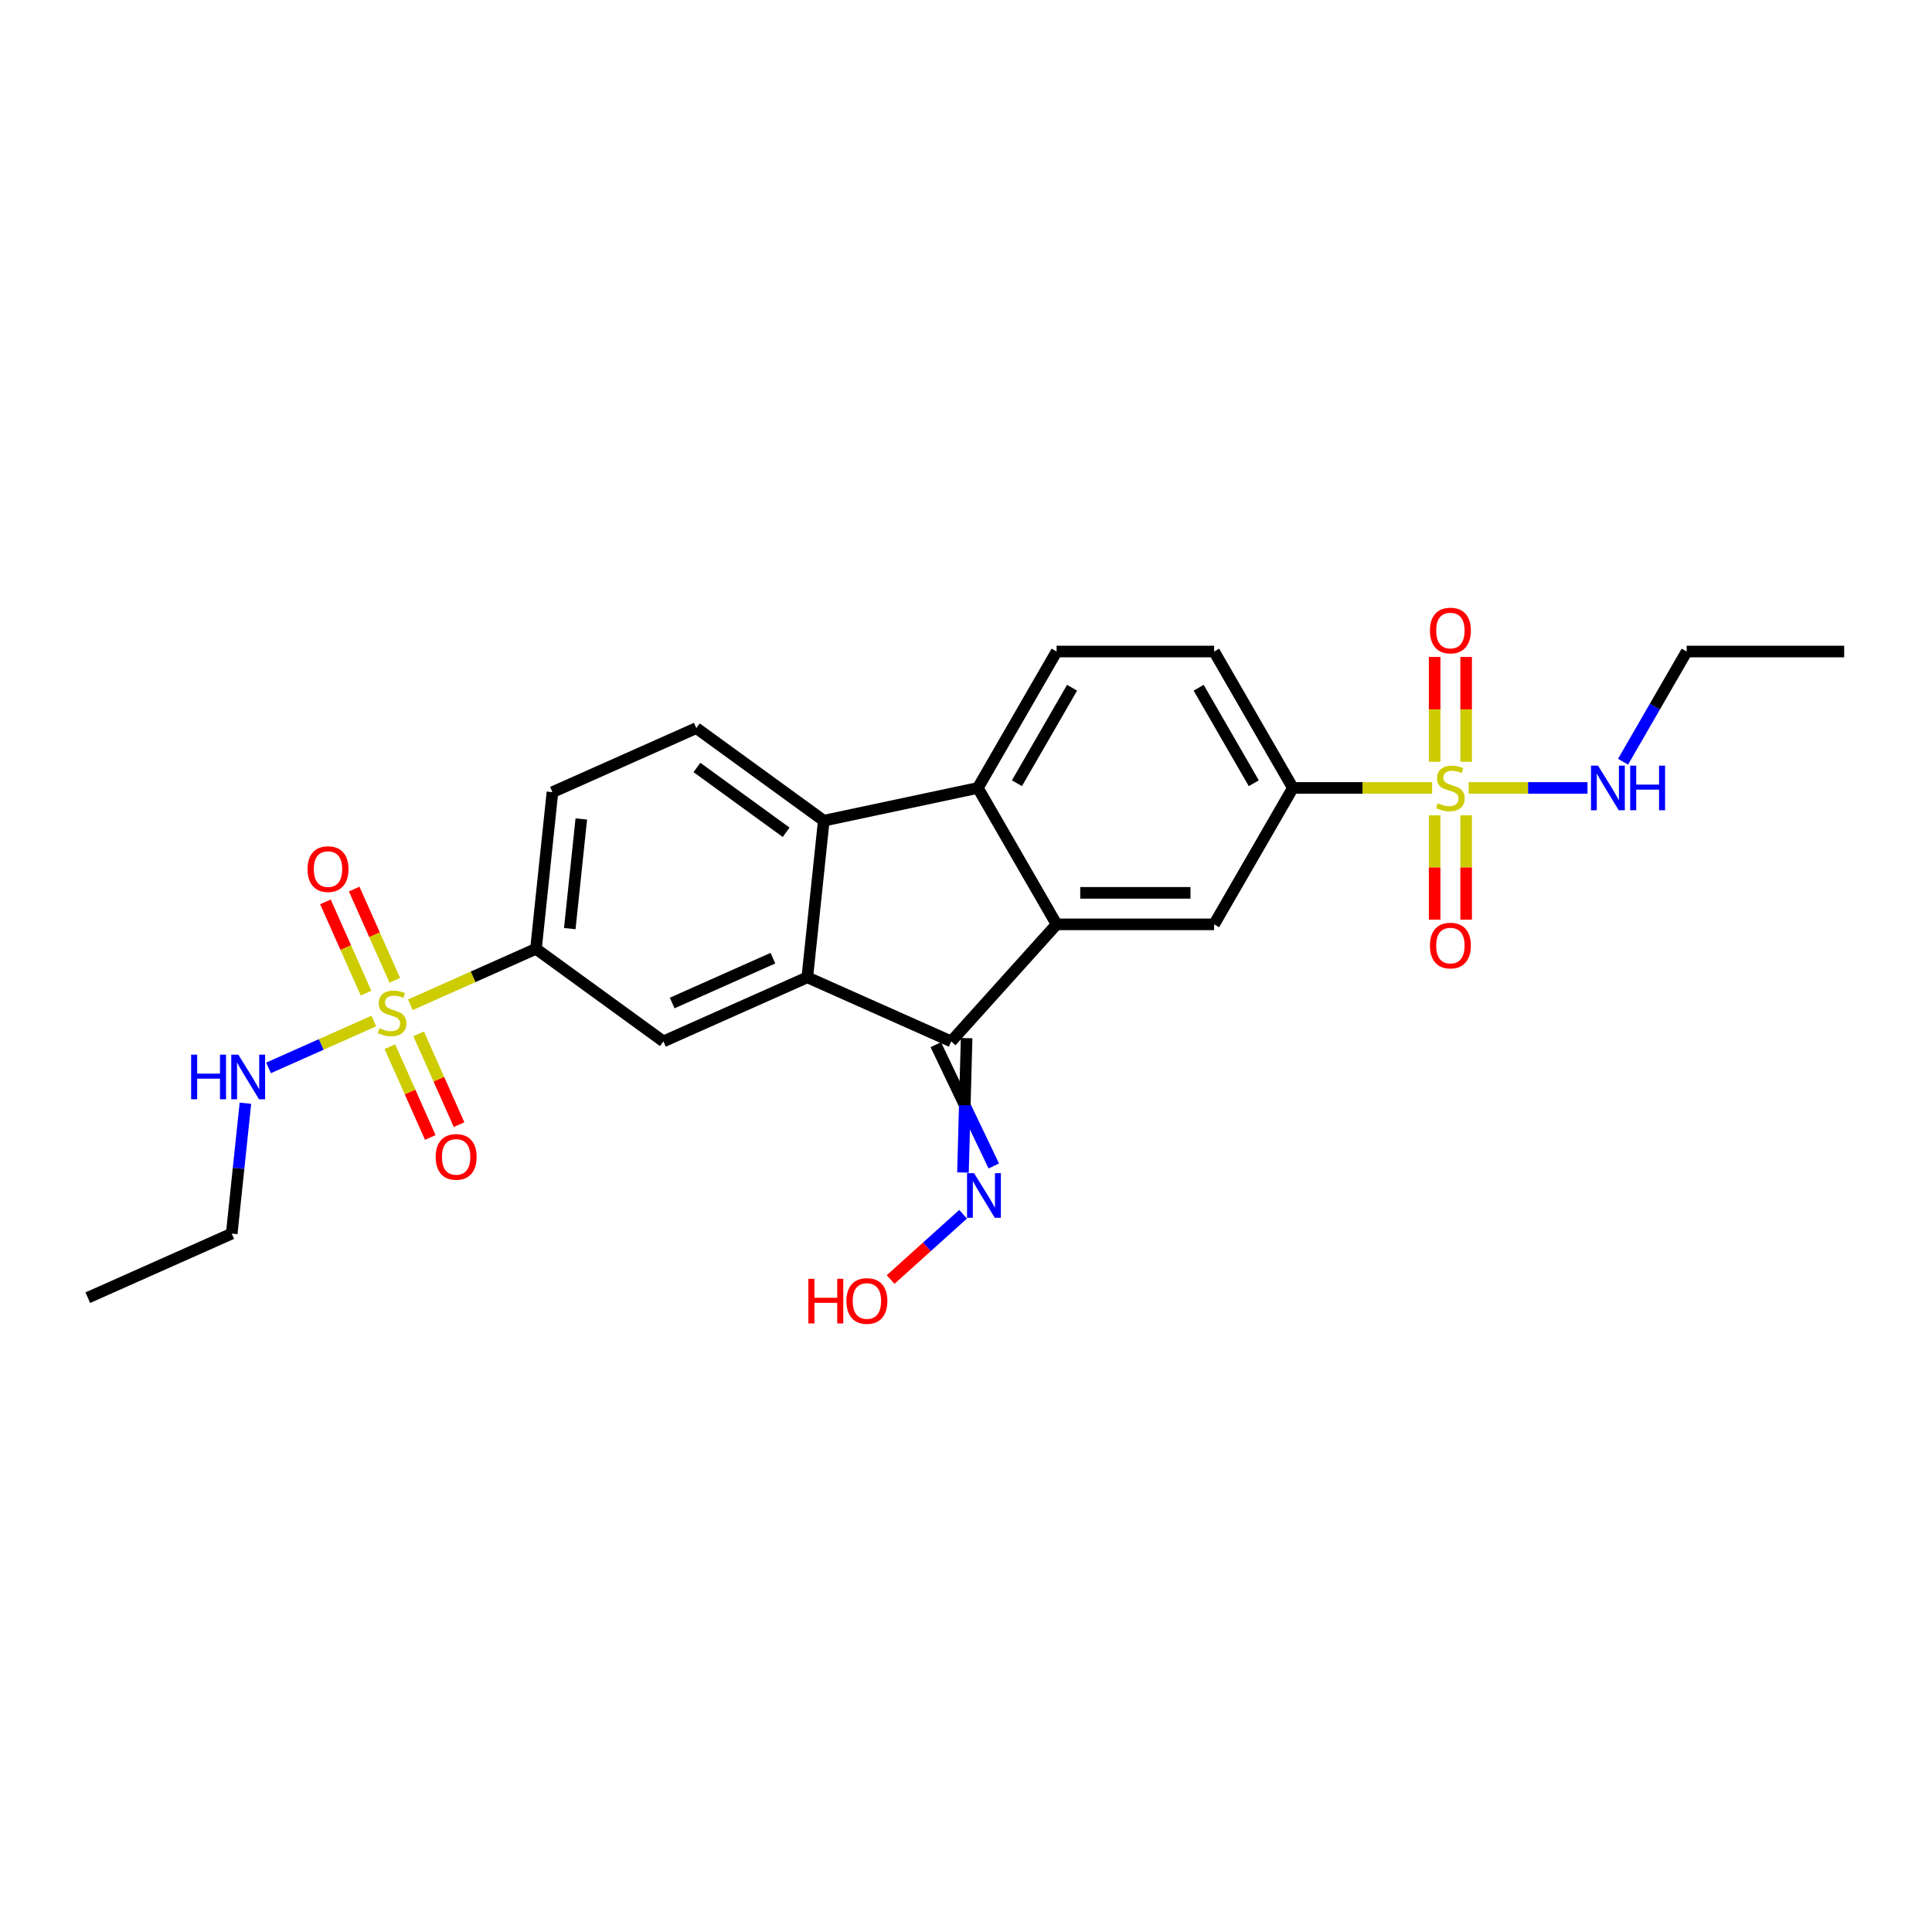 <?xml version='1.0' encoding='iso-8859-1'?>
<svg version='1.1' baseProfile='full'
              xmlns='http://www.w3.org/2000/svg'
                      xmlns:rdkit='http://www.rdkit.org/xml'
                      xmlns:xlink='http://www.w3.org/1999/xlink'
                  xml:space='preserve'
width='1000px' height='1000px' viewBox='0 0 1000 1000'>
<!-- END OF HEADER -->
<rect style='opacity:1.0;fill:#FFFFFF;stroke:none' width='1000' height='1000' x='0' y='0'> </rect>
<path class='bond-7' d='M 212.38,520.068 L 244.9,505.589' style='fill:none;fill-rule:evenodd;stroke:#CCCC00;stroke-width:6px;stroke-linecap:butt;stroke-linejoin:miter;stroke-opacity:1' />
<path class='bond-7' d='M 244.9,505.589 L 277.42,491.11' style='fill:none;fill-rule:evenodd;stroke:#000000;stroke-width:6px;stroke-linecap:butt;stroke-linejoin:miter;stroke-opacity:1' />
<path class='bond-14' d='M 204.354,507.405 L 193.84,483.79' style='fill:none;fill-rule:evenodd;stroke:#CCCC00;stroke-width:6px;stroke-linecap:butt;stroke-linejoin:miter;stroke-opacity:1' />
<path class='bond-14' d='M 193.84,483.79 L 183.326,460.175' style='fill:none;fill-rule:evenodd;stroke:#FF0000;stroke-width:6px;stroke-linecap:butt;stroke-linejoin:miter;stroke-opacity:1' />
<path class='bond-14' d='M 189.458,514.037 L 178.944,490.422' style='fill:none;fill-rule:evenodd;stroke:#CCCC00;stroke-width:6px;stroke-linecap:butt;stroke-linejoin:miter;stroke-opacity:1' />
<path class='bond-14' d='M 178.944,490.422 L 168.43,466.807' style='fill:none;fill-rule:evenodd;stroke:#FF0000;stroke-width:6px;stroke-linecap:butt;stroke-linejoin:miter;stroke-opacity:1' />
<path class='bond-15' d='M 201.8,541.757 L 212.26,565.25' style='fill:none;fill-rule:evenodd;stroke:#CCCC00;stroke-width:6px;stroke-linecap:butt;stroke-linejoin:miter;stroke-opacity:1' />
<path class='bond-15' d='M 212.26,565.25 L 222.719,588.743' style='fill:none;fill-rule:evenodd;stroke:#FF0000;stroke-width:6px;stroke-linecap:butt;stroke-linejoin:miter;stroke-opacity:1' />
<path class='bond-15' d='M 216.696,535.125 L 227.156,558.618' style='fill:none;fill-rule:evenodd;stroke:#CCCC00;stroke-width:6px;stroke-linecap:butt;stroke-linejoin:miter;stroke-opacity:1' />
<path class='bond-15' d='M 227.156,558.618 L 237.616,582.111' style='fill:none;fill-rule:evenodd;stroke:#FF0000;stroke-width:6px;stroke-linecap:butt;stroke-linejoin:miter;stroke-opacity:1' />
<path class='bond-17' d='M 193.498,528.475 L 166.246,540.608' style='fill:none;fill-rule:evenodd;stroke:#CCCC00;stroke-width:6px;stroke-linecap:butt;stroke-linejoin:miter;stroke-opacity:1' />
<path class='bond-17' d='M 166.246,540.608 L 138.994,552.741' style='fill:none;fill-rule:evenodd;stroke:#0000FF;stroke-width:6px;stroke-linecap:butt;stroke-linejoin:miter;stroke-opacity:1' />
<path class='bond-0' d='M 741.28,407.837 L 705.235,407.837' style='fill:none;fill-rule:evenodd;stroke:#CCCC00;stroke-width:6px;stroke-linecap:butt;stroke-linejoin:miter;stroke-opacity:1' />
<path class='bond-0' d='M 705.235,407.837 L 669.191,407.837' style='fill:none;fill-rule:evenodd;stroke:#000000;stroke-width:6px;stroke-linecap:butt;stroke-linejoin:miter;stroke-opacity:1' />
<path class='bond-13' d='M 742.568,422.007 L 742.568,449.007' style='fill:none;fill-rule:evenodd;stroke:#CCCC00;stroke-width:6px;stroke-linecap:butt;stroke-linejoin:miter;stroke-opacity:1' />
<path class='bond-13' d='M 742.568,449.007 L 742.568,476.007' style='fill:none;fill-rule:evenodd;stroke:#FF0000;stroke-width:6px;stroke-linecap:butt;stroke-linejoin:miter;stroke-opacity:1' />
<path class='bond-13' d='M 758.874,422.007 L 758.874,449.007' style='fill:none;fill-rule:evenodd;stroke:#CCCC00;stroke-width:6px;stroke-linecap:butt;stroke-linejoin:miter;stroke-opacity:1' />
<path class='bond-13' d='M 758.874,449.007 L 758.874,476.007' style='fill:none;fill-rule:evenodd;stroke:#FF0000;stroke-width:6px;stroke-linecap:butt;stroke-linejoin:miter;stroke-opacity:1' />
<path class='bond-16' d='M 758.874,394.286 L 758.874,367.163' style='fill:none;fill-rule:evenodd;stroke:#CCCC00;stroke-width:6px;stroke-linecap:butt;stroke-linejoin:miter;stroke-opacity:1' />
<path class='bond-16' d='M 758.874,367.163 L 758.874,340.04' style='fill:none;fill-rule:evenodd;stroke:#FF0000;stroke-width:6px;stroke-linecap:butt;stroke-linejoin:miter;stroke-opacity:1' />
<path class='bond-16' d='M 742.568,394.286 L 742.568,367.163' style='fill:none;fill-rule:evenodd;stroke:#CCCC00;stroke-width:6px;stroke-linecap:butt;stroke-linejoin:miter;stroke-opacity:1' />
<path class='bond-16' d='M 742.568,367.163 L 742.568,340.04' style='fill:none;fill-rule:evenodd;stroke:#FF0000;stroke-width:6px;stroke-linecap:butt;stroke-linejoin:miter;stroke-opacity:1' />
<path class='bond-18' d='M 760.162,407.837 L 790.927,407.837' style='fill:none;fill-rule:evenodd;stroke:#CCCC00;stroke-width:6px;stroke-linecap:butt;stroke-linejoin:miter;stroke-opacity:1' />
<path class='bond-18' d='M 790.927,407.837 L 821.692,407.837' style='fill:none;fill-rule:evenodd;stroke:#0000FF;stroke-width:6px;stroke-linecap:butt;stroke-linejoin:miter;stroke-opacity:1' />
<path class='bond-1' d='M 546.896,478.444 L 492.342,539.032' style='fill:none;fill-rule:evenodd;stroke:#000000;stroke-width:6px;stroke-linecap:butt;stroke-linejoin:miter;stroke-opacity:1' />
<path class='bond-9' d='M 546.896,478.444 L 628.426,478.444' style='fill:none;fill-rule:evenodd;stroke:#000000;stroke-width:6px;stroke-linecap:butt;stroke-linejoin:miter;stroke-opacity:1' />
<path class='bond-9' d='M 559.126,462.138 L 616.197,462.138' style='fill:none;fill-rule:evenodd;stroke:#000000;stroke-width:6px;stroke-linecap:butt;stroke-linejoin:miter;stroke-opacity:1' />
<path class='bond-27' d='M 546.896,478.444 L 506.131,407.837' style='fill:none;fill-rule:evenodd;stroke:#000000;stroke-width:6px;stroke-linecap:butt;stroke-linejoin:miter;stroke-opacity:1' />
<path class='bond-2' d='M 417.861,505.871 L 343.38,539.032' style='fill:none;fill-rule:evenodd;stroke:#000000;stroke-width:6px;stroke-linecap:butt;stroke-linejoin:miter;stroke-opacity:1' />
<path class='bond-2' d='M 400.056,495.949 L 347.919,519.162' style='fill:none;fill-rule:evenodd;stroke:#000000;stroke-width:6px;stroke-linecap:butt;stroke-linejoin:miter;stroke-opacity:1' />
<path class='bond-3' d='M 417.861,505.871 L 492.342,539.032' style='fill:none;fill-rule:evenodd;stroke:#000000;stroke-width:6px;stroke-linecap:butt;stroke-linejoin:miter;stroke-opacity:1' />
<path class='bond-26' d='M 417.861,505.871 L 426.383,424.788' style='fill:none;fill-rule:evenodd;stroke:#000000;stroke-width:6px;stroke-linecap:butt;stroke-linejoin:miter;stroke-opacity:1' />
<path class='bond-12' d='M 484.367,540.727 L 499.374,572.115' style='fill:none;fill-rule:evenodd;stroke:#000000;stroke-width:6px;stroke-linecap:butt;stroke-linejoin:miter;stroke-opacity:1' />
<path class='bond-12' d='M 499.374,572.115 L 514.381,603.502' style='fill:none;fill-rule:evenodd;stroke:#0000FF;stroke-width:6px;stroke-linecap:butt;stroke-linejoin:miter;stroke-opacity:1' />
<path class='bond-12' d='M 500.317,537.337 L 499.374,572.115' style='fill:none;fill-rule:evenodd;stroke:#000000;stroke-width:6px;stroke-linecap:butt;stroke-linejoin:miter;stroke-opacity:1' />
<path class='bond-12' d='M 499.374,572.115 L 498.431,606.893' style='fill:none;fill-rule:evenodd;stroke:#0000FF;stroke-width:6px;stroke-linecap:butt;stroke-linejoin:miter;stroke-opacity:1' />
<path class='bond-4' d='M 506.131,407.837 L 426.383,424.788' style='fill:none;fill-rule:evenodd;stroke:#000000;stroke-width:6px;stroke-linecap:butt;stroke-linejoin:miter;stroke-opacity:1' />
<path class='bond-11' d='M 506.131,407.837 L 546.896,337.23' style='fill:none;fill-rule:evenodd;stroke:#000000;stroke-width:6px;stroke-linecap:butt;stroke-linejoin:miter;stroke-opacity:1' />
<path class='bond-11' d='M 526.367,405.399 L 554.903,355.974' style='fill:none;fill-rule:evenodd;stroke:#000000;stroke-width:6px;stroke-linecap:butt;stroke-linejoin:miter;stroke-opacity:1' />
<path class='bond-5' d='M 426.383,424.788 L 360.424,376.866' style='fill:none;fill-rule:evenodd;stroke:#000000;stroke-width:6px;stroke-linecap:butt;stroke-linejoin:miter;stroke-opacity:1' />
<path class='bond-5' d='M 406.905,430.791 L 360.733,397.246' style='fill:none;fill-rule:evenodd;stroke:#000000;stroke-width:6px;stroke-linecap:butt;stroke-linejoin:miter;stroke-opacity:1' />
<path class='bond-6' d='M 669.191,407.837 L 628.426,478.444' style='fill:none;fill-rule:evenodd;stroke:#000000;stroke-width:6px;stroke-linecap:butt;stroke-linejoin:miter;stroke-opacity:1' />
<path class='bond-28' d='M 669.191,407.837 L 628.426,337.23' style='fill:none;fill-rule:evenodd;stroke:#000000;stroke-width:6px;stroke-linecap:butt;stroke-linejoin:miter;stroke-opacity:1' />
<path class='bond-28' d='M 648.955,405.399 L 620.419,355.974' style='fill:none;fill-rule:evenodd;stroke:#000000;stroke-width:6px;stroke-linecap:butt;stroke-linejoin:miter;stroke-opacity:1' />
<path class='bond-8' d='M 277.42,491.11 L 343.38,539.032' style='fill:none;fill-rule:evenodd;stroke:#000000;stroke-width:6px;stroke-linecap:butt;stroke-linejoin:miter;stroke-opacity:1' />
<path class='bond-20' d='M 277.42,491.11 L 285.943,410.027' style='fill:none;fill-rule:evenodd;stroke:#000000;stroke-width:6px;stroke-linecap:butt;stroke-linejoin:miter;stroke-opacity:1' />
<path class='bond-20' d='M 294.915,480.652 L 300.881,423.894' style='fill:none;fill-rule:evenodd;stroke:#000000;stroke-width:6px;stroke-linecap:butt;stroke-linejoin:miter;stroke-opacity:1' />
<path class='bond-10' d='M 360.424,376.866 L 285.943,410.027' style='fill:none;fill-rule:evenodd;stroke:#000000;stroke-width:6px;stroke-linecap:butt;stroke-linejoin:miter;stroke-opacity:1' />
<path class='bond-19' d='M 546.896,337.23 L 628.426,337.23' style='fill:none;fill-rule:evenodd;stroke:#000000;stroke-width:6px;stroke-linecap:butt;stroke-linejoin:miter;stroke-opacity:1' />
<path class='bond-21' d='M 498.498,628.5 L 479.738,645.391' style='fill:none;fill-rule:evenodd;stroke:#0000FF;stroke-width:6px;stroke-linecap:butt;stroke-linejoin:miter;stroke-opacity:1' />
<path class='bond-21' d='M 479.738,645.391 L 460.978,662.283' style='fill:none;fill-rule:evenodd;stroke:#FF0000;stroke-width:6px;stroke-linecap:butt;stroke-linejoin:miter;stroke-opacity:1' />
<path class='bond-22' d='M 127.03,571.015 L 123.483,604.765' style='fill:none;fill-rule:evenodd;stroke:#0000FF;stroke-width:6px;stroke-linecap:butt;stroke-linejoin:miter;stroke-opacity:1' />
<path class='bond-22' d='M 123.483,604.765 L 119.936,638.516' style='fill:none;fill-rule:evenodd;stroke:#000000;stroke-width:6px;stroke-linecap:butt;stroke-linejoin:miter;stroke-opacity:1' />
<path class='bond-23' d='M 840.093,394.254 L 856.554,365.742' style='fill:none;fill-rule:evenodd;stroke:#0000FF;stroke-width:6px;stroke-linecap:butt;stroke-linejoin:miter;stroke-opacity:1' />
<path class='bond-23' d='M 856.554,365.742 L 873.016,337.23' style='fill:none;fill-rule:evenodd;stroke:#000000;stroke-width:6px;stroke-linecap:butt;stroke-linejoin:miter;stroke-opacity:1' />
<path class='bond-24' d='M 119.936,638.516 L 45.455,671.677' style='fill:none;fill-rule:evenodd;stroke:#000000;stroke-width:6px;stroke-linecap:butt;stroke-linejoin:miter;stroke-opacity:1' />
<path class='bond-25' d='M 873.016,337.23 L 954.545,337.23' style='fill:none;fill-rule:evenodd;stroke:#000000;stroke-width:6px;stroke-linecap:butt;stroke-linejoin:miter;stroke-opacity:1' />
<path  class='atom-0' d='M 196.417 532.196
Q 196.678 532.294, 197.754 532.75
Q 198.83 533.207, 200.004 533.5
Q 201.211 533.761, 202.385 533.761
Q 204.57 533.761, 205.842 532.718
Q 207.114 531.642, 207.114 529.783
Q 207.114 528.511, 206.461 527.728
Q 205.842 526.945, 204.863 526.521
Q 203.885 526.097, 202.254 525.608
Q 200.2 524.989, 198.961 524.402
Q 197.754 523.815, 196.873 522.575
Q 196.025 521.336, 196.025 519.249
Q 196.025 516.347, 197.982 514.553
Q 199.972 512.759, 203.885 512.759
Q 206.559 512.759, 209.592 514.031
L 208.842 516.542
Q 206.07 515.401, 203.983 515.401
Q 201.733 515.401, 200.493 516.347
Q 199.254 517.26, 199.287 518.858
Q 199.287 520.097, 199.906 520.847
Q 200.559 521.597, 201.472 522.021
Q 202.417 522.445, 203.983 522.934
Q 206.07 523.586, 207.309 524.239
Q 208.548 524.891, 209.429 526.228
Q 210.342 527.532, 210.342 529.783
Q 210.342 532.979, 208.19 534.707
Q 206.07 536.403, 202.515 536.403
Q 200.461 536.403, 198.895 535.946
Q 197.363 535.522, 195.536 534.772
L 196.417 532.196
' fill='#CCCC00'/>
<path  class='atom-1' d='M 744.198 415.761
Q 744.459 415.859, 745.535 416.316
Q 746.612 416.772, 747.786 417.066
Q 748.992 417.327, 750.166 417.327
Q 752.351 417.327, 753.623 416.283
Q 754.895 415.207, 754.895 413.348
Q 754.895 412.076, 754.243 411.294
Q 753.623 410.511, 752.645 410.087
Q 751.667 409.663, 750.036 409.174
Q 747.981 408.554, 746.742 407.967
Q 745.535 407.38, 744.655 406.141
Q 743.807 404.902, 743.807 402.814
Q 743.807 399.912, 745.764 398.118
Q 747.753 396.325, 751.667 396.325
Q 754.341 396.325, 757.374 397.597
L 756.624 400.108
Q 753.852 398.966, 751.764 398.966
Q 749.514 398.966, 748.275 399.912
Q 747.036 400.825, 747.068 402.423
Q 747.068 403.662, 747.688 404.412
Q 748.34 405.162, 749.253 405.586
Q 750.199 406.01, 751.764 406.5
Q 753.852 407.152, 755.091 407.804
Q 756.33 408.456, 757.211 409.793
Q 758.124 411.098, 758.124 413.348
Q 758.124 416.544, 755.971 418.272
Q 753.852 419.968, 750.297 419.968
Q 748.242 419.968, 746.677 419.512
Q 745.144 419.088, 743.318 418.338
L 744.198 415.761
' fill='#CCCC00'/>
<path  class='atom-13' d='M 504.189 607.236
L 511.755 619.465
Q 512.505 620.672, 513.712 622.857
Q 514.919 625.042, 514.984 625.172
L 514.984 607.236
L 518.049 607.236
L 518.049 630.325
L 514.886 630.325
L 506.766 616.954
Q 505.82 615.389, 504.809 613.595
Q 503.83 611.801, 503.537 611.247
L 503.537 630.325
L 500.537 630.325
L 500.537 607.236
L 504.189 607.236
' fill='#0000FF'/>
<path  class='atom-14' d='M 740.122 489.432
Q 740.122 483.888, 742.861 480.79
Q 745.601 477.691, 750.721 477.691
Q 755.841 477.691, 758.58 480.79
Q 761.32 483.888, 761.32 489.432
Q 761.32 495.041, 758.548 498.237
Q 755.776 501.4, 750.721 501.4
Q 745.633 501.4, 742.861 498.237
Q 740.122 495.074, 740.122 489.432
M 750.721 498.791
Q 754.243 498.791, 756.134 496.443
Q 758.058 494.063, 758.058 489.432
Q 758.058 484.899, 756.134 482.616
Q 754.243 480.3, 750.721 480.3
Q 747.199 480.3, 745.275 482.583
Q 743.383 484.866, 743.383 489.432
Q 743.383 494.095, 745.275 496.443
Q 747.199 498.791, 750.721 498.791
' fill='#FF0000'/>
<path  class='atom-15' d='M 159.179 449.855
Q 159.179 444.311, 161.919 441.213
Q 164.658 438.115, 169.778 438.115
Q 174.898 438.115, 177.638 441.213
Q 180.377 444.311, 180.377 449.855
Q 180.377 455.464, 177.605 458.66
Q 174.833 461.824, 169.778 461.824
Q 164.691 461.824, 161.919 458.66
Q 159.179 455.497, 159.179 449.855
M 169.778 459.215
Q 173.3 459.215, 175.192 456.867
Q 177.116 454.486, 177.116 449.855
Q 177.116 445.322, 175.192 443.039
Q 173.3 440.724, 169.778 440.724
Q 166.256 440.724, 164.332 443.007
Q 162.44 445.29, 162.44 449.855
Q 162.44 454.519, 164.332 456.867
Q 166.256 459.215, 169.778 459.215
' fill='#FF0000'/>
<path  class='atom-16' d='M 225.502 598.818
Q 225.502 593.274, 228.241 590.176
Q 230.98 587.077, 236.1 587.077
Q 241.22 587.077, 243.96 590.176
Q 246.699 593.274, 246.699 598.818
Q 246.699 604.427, 243.927 607.623
Q 241.155 610.786, 236.1 610.786
Q 231.013 610.786, 228.241 607.623
Q 225.502 604.46, 225.502 598.818
M 236.1 608.177
Q 239.622 608.177, 241.514 605.829
Q 243.438 603.449, 243.438 598.818
Q 243.438 594.285, 241.514 592.002
Q 239.622 589.686, 236.1 589.686
Q 232.578 589.686, 230.654 591.969
Q 228.763 594.252, 228.763 598.818
Q 228.763 603.481, 230.654 605.829
Q 232.578 608.177, 236.1 608.177
' fill='#FF0000'/>
<path  class='atom-17' d='M 740.122 326.372
Q 740.122 320.828, 742.861 317.73
Q 745.601 314.632, 750.721 314.632
Q 755.841 314.632, 758.58 317.73
Q 761.32 320.828, 761.32 326.372
Q 761.32 331.981, 758.548 335.177
Q 755.776 338.341, 750.721 338.341
Q 745.633 338.341, 742.861 335.177
Q 740.122 332.014, 740.122 326.372
M 750.721 335.732
Q 754.243 335.732, 756.134 333.384
Q 758.058 331.003, 758.058 326.372
Q 758.058 321.839, 756.134 319.556
Q 754.243 317.241, 750.721 317.241
Q 747.199 317.241, 745.275 319.524
Q 743.383 321.806, 743.383 326.372
Q 743.383 331.036, 745.275 333.384
Q 747.199 335.732, 750.721 335.732
' fill='#FF0000'/>
<path  class='atom-18' d='M 98.928 545.888
L 102.059 545.888
L 102.059 555.704
L 113.864 555.704
L 113.864 545.888
L 116.995 545.888
L 116.995 568.977
L 113.864 568.977
L 113.864 558.313
L 102.059 558.313
L 102.059 568.977
L 98.928 568.977
L 98.928 545.888
' fill='#0000FF'/>
<path  class='atom-18' d='M 123.354 545.888
L 130.92 558.117
Q 131.67 559.324, 132.877 561.509
Q 134.084 563.694, 134.149 563.824
L 134.149 545.888
L 137.214 545.888
L 137.214 568.977
L 134.051 568.977
L 125.931 555.606
Q 124.985 554.041, 123.974 552.247
Q 122.995 550.453, 122.702 549.899
L 122.702 568.977
L 119.702 568.977
L 119.702 545.888
L 123.354 545.888
' fill='#0000FF'/>
<path  class='atom-19' d='M 827.147 396.292
L 834.713 408.522
Q 835.463 409.728, 836.67 411.913
Q 837.876 414.098, 837.941 414.229
L 837.941 396.292
L 841.007 396.292
L 841.007 419.381
L 837.844 419.381
L 829.723 406.01
Q 828.777 404.445, 827.767 402.651
Q 826.788 400.858, 826.495 400.303
L 826.495 419.381
L 823.494 419.381
L 823.494 396.292
L 827.147 396.292
' fill='#0000FF'/>
<path  class='atom-19' d='M 843.779 396.292
L 846.91 396.292
L 846.91 406.108
L 858.715 406.108
L 858.715 396.292
L 861.846 396.292
L 861.846 419.381
L 858.715 419.381
L 858.715 408.717
L 846.91 408.717
L 846.91 419.381
L 843.779 419.381
L 843.779 396.292
' fill='#0000FF'/>
<path  class='atom-22' d='M 418.408 661.92
L 421.539 661.92
L 421.539 671.736
L 433.344 671.736
L 433.344 661.92
L 436.475 661.92
L 436.475 685.01
L 433.344 685.01
L 433.344 674.345
L 421.539 674.345
L 421.539 685.01
L 418.408 685.01
L 418.408 661.92
' fill='#FF0000'/>
<path  class='atom-22' d='M 438.106 673.4
Q 438.106 667.856, 440.845 664.758
Q 443.584 661.659, 448.705 661.659
Q 453.825 661.659, 456.564 664.758
Q 459.303 667.856, 459.303 673.4
Q 459.303 679.009, 456.531 682.205
Q 453.759 685.368, 448.705 685.368
Q 443.617 685.368, 440.845 682.205
Q 438.106 679.042, 438.106 673.4
M 448.705 682.759
Q 452.227 682.759, 454.118 680.411
Q 456.042 678.031, 456.042 673.4
Q 456.042 668.867, 454.118 666.584
Q 452.227 664.268, 448.705 664.268
Q 445.182 664.268, 443.258 666.551
Q 441.367 668.834, 441.367 673.4
Q 441.367 678.063, 443.258 680.411
Q 445.182 682.759, 448.705 682.759
' fill='#FF0000'/>
</svg>
